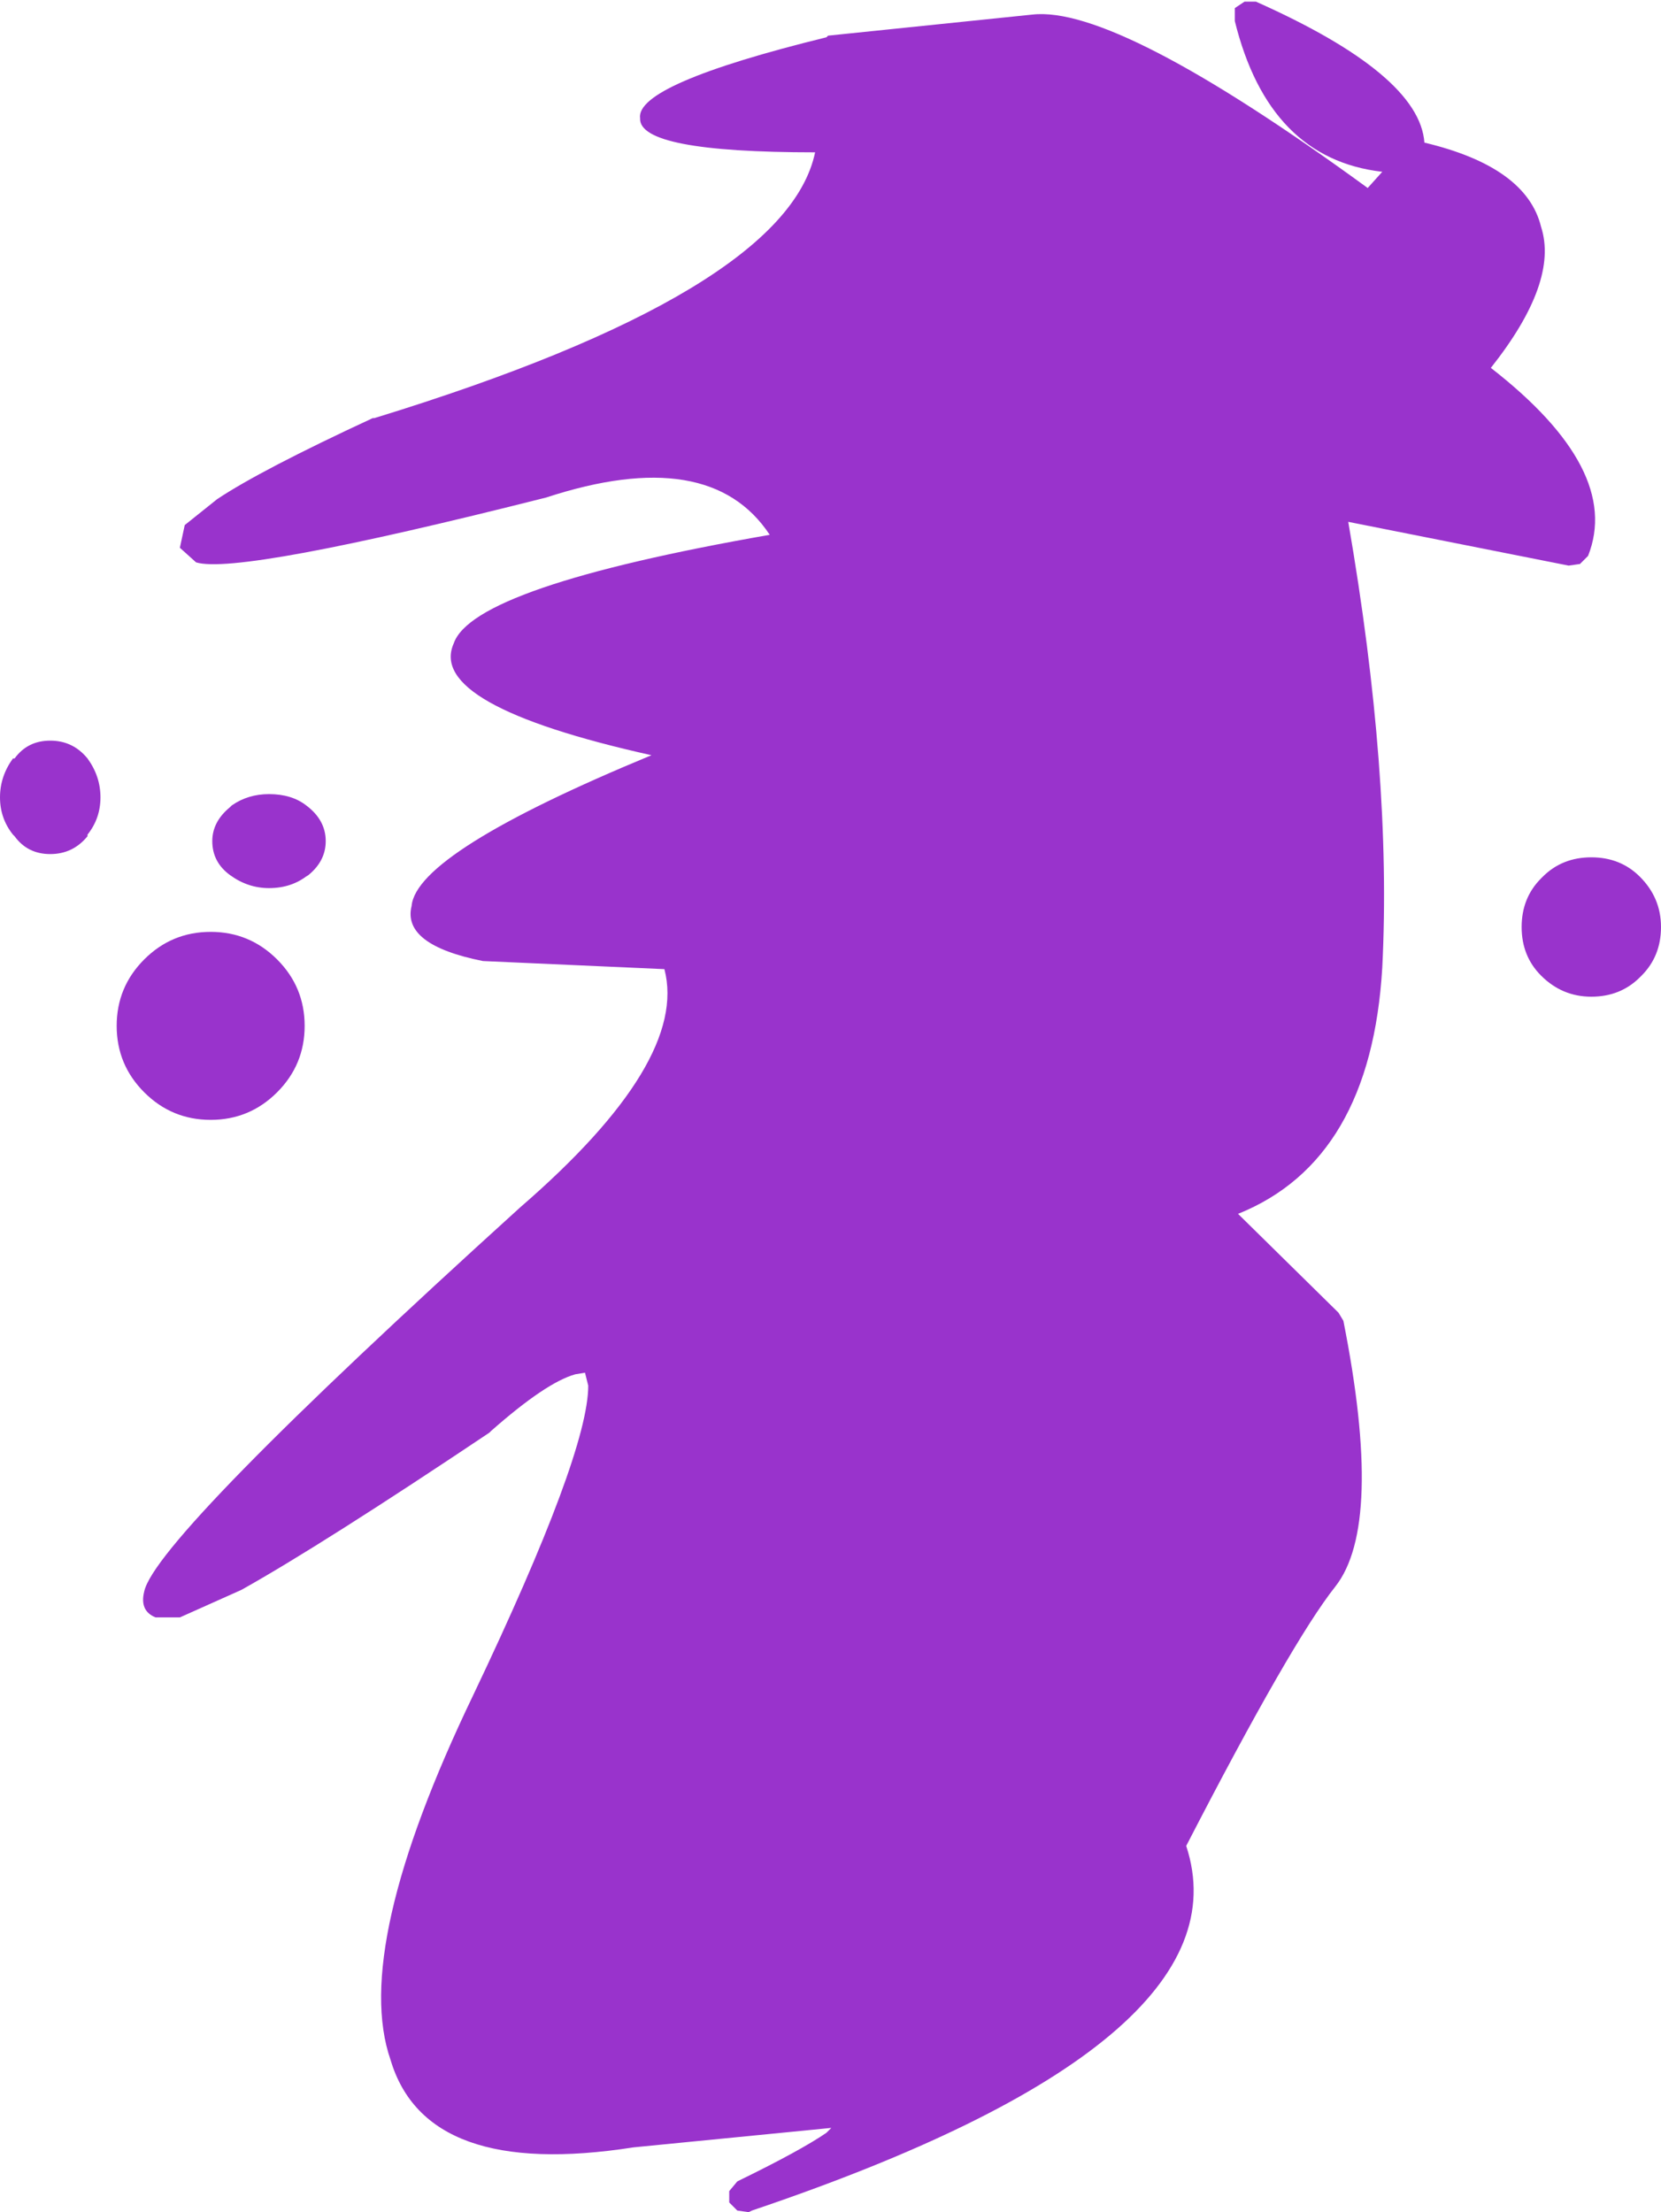 <?xml version="1.0" encoding="UTF-8" standalone="no"?>
<svg xmlns:xlink="http://www.w3.org/1999/xlink" height="68.25px" width="51.25px" xmlns="http://www.w3.org/2000/svg">
  <g transform="matrix(1.0, 0.0, 0.0, 1.0, 80.9, -61.7)">
    <path d="M-33.35 88.8 L-33.3 88.75 Q-32.7 88.15 -31.8 88.15 -30.9 88.15 -30.3 88.75 -29.65 89.4 -29.65 90.3 -29.65 91.2 -30.25 91.8 L-30.3 91.85 Q-30.9 92.45 -31.8 92.45 -32.7 92.45 -33.35 91.8 -33.95 91.2 -33.95 90.3 -33.95 89.4 -33.35 88.8 M-74.4 90.45 Q-73.2 90.45 -72.35 91.3 -71.5 92.15 -71.5 93.35 -71.5 94.55 -72.35 95.4 -73.2 96.25 -74.4 96.25 -75.6 96.25 -76.45 95.4 -77.3 94.55 -77.3 93.35 -77.3 92.15 -76.45 91.3 -75.6 90.45 -74.4 90.45 M-72.6 86.2 Q-71.9 86.2 -71.45 86.55 -70.85 87.0 -70.85 87.65 -70.85 88.3 -71.45 88.75 L-71.4 88.7 Q-71.9 89.1 -72.6 89.1 -73.25 89.1 -73.8 88.7 -74.35 88.3 -74.35 87.65 -74.35 87.05 -73.8 86.6 L-73.75 86.55 Q-73.25 86.2 -72.6 86.2 M-78.2 85.1 Q-77.8 85.65 -77.8 86.3 -77.8 86.95 -78.2 87.45 L-78.2 87.5 Q-78.65 88.05 -79.35 88.05 -80.05 88.05 -80.45 87.5 L-80.5 87.45 Q-80.9 86.95 -80.9 86.3 -80.9 85.65 -80.5 85.1 L-80.45 85.1 Q-80.05 84.55 -79.35 84.55 -78.65 84.55 -78.2 85.1 M-42.5 61.75 L-42.15 61.75 Q-37.1 64.0 -36.95 66.1 -33.8 66.85 -33.35 68.7 -32.8 70.4 -34.9 73.05 -30.85 76.2 -31.9 78.85 L-32.15 79.1 -32.5 79.15 -39.3 77.8 Q-37.95 85.6 -38.25 91.55 -38.6 97.5 -42.7 99.15 L-39.6 102.2 -39.45 102.45 Q-38.2 108.75 -39.7 110.65 -41.05 112.35 -44.3 118.65 -42.3 124.7 -57.7 129.9 L-57.8 129.95 -58.15 129.9 -58.4 129.65 -58.4 129.3 -58.15 129.0 Q-56.2 128.05 -55.4 127.5 L-55.25 127.35 -61.35 127.95 Q-67.75 128.95 -68.85 125.25 -70.05 121.8 -66.3 114.0 -62.75 106.55 -62.75 104.45 L-62.85 104.05 -63.15 104.1 Q-64.05 104.35 -65.75 105.85 L-65.8 105.9 Q-70.95 109.35 -73.45 110.75 L-75.35 111.6 -76.1 111.6 Q-76.6 111.4 -76.45 110.8 -76.1 109.15 -64.85 98.95 -59.65 94.45 -60.4 91.6 L-66.0 91.35 Q-68.5 90.85 -68.2 89.65 -68.05 88.0 -60.8 85.0 -67.75 83.45 -66.9 81.55 -66.3 79.8 -57.15 78.2 -59.0 75.4 -64.05 77.05 -73.55 79.45 -74.85 79.05 L-75.35 78.6 -75.2 77.9 -74.2 77.1 Q-72.85 76.2 -69.4 74.6 L-69.35 74.6 Q-56.65 70.7 -55.75 66.4 -61.2 66.4 -61.15 65.35 -61.3 64.3 -55.4 62.85 L-55.35 62.8 -49.05 62.15 Q-46.45 61.85 -38.7 67.5 L-38.25 67.0 Q-41.75 66.6 -42.8 62.35 L-42.8 61.95 -42.5 61.75" fill="#9933cc" fill-rule="evenodd" stroke="none"/>
  </g>
</svg>
